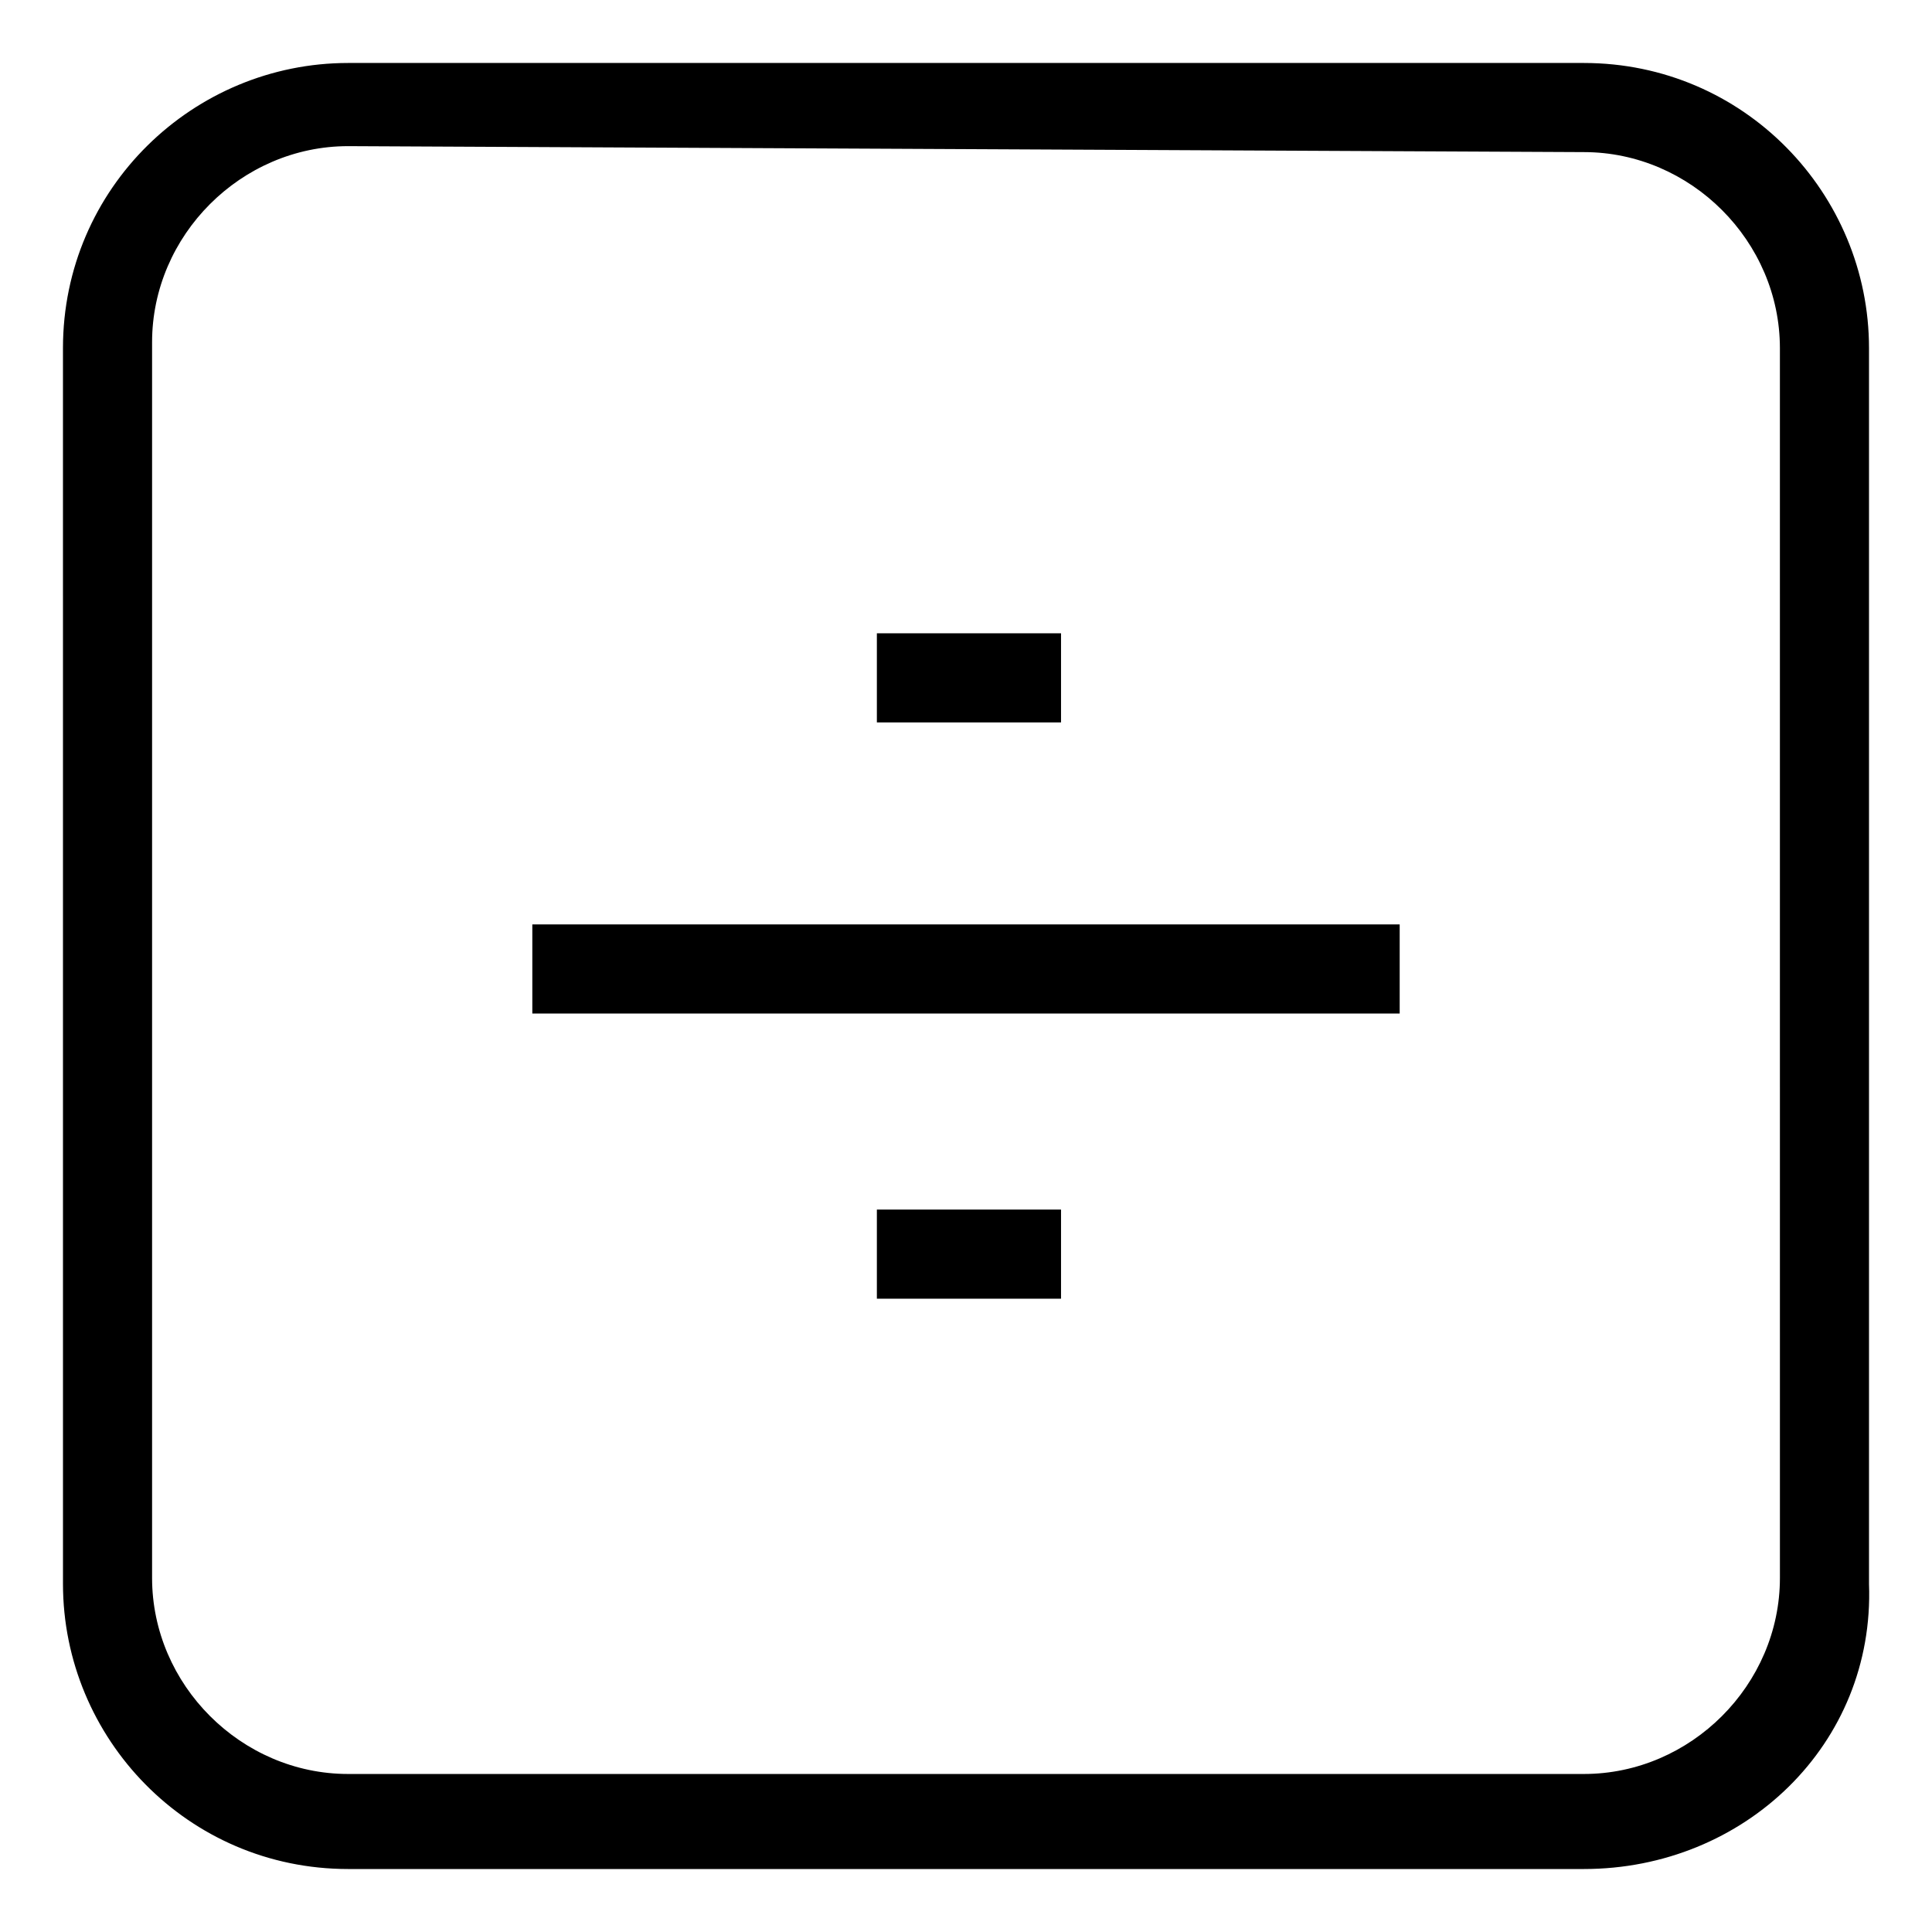 <?xml version="1.0" encoding="UTF-8"?>
<!-- Uploaded to: ICON Repo, www.svgrepo.com, Generator: ICON Repo Mixer Tools -->
<svg fill="#000000" width="800px" height="800px" version="1.1" viewBox="144 144 512 512" xmlns="http://www.w3.org/2000/svg">
 <g>
  <path d="m376.38 311.83h48.805v23.617h-48.805z"/>
  <path d="m376.38 464.55h48.805v23.617h-48.805z"/>
  <path d="m285.07 388.98h229.86v23.617h-229.86z"/>
  <path d="m563.74 639.31h-327.48c-42.508 0-75.57-34.637-75.57-75.57l-0.004-327.48c0-42.508 34.637-75.57 75.57-75.57h327.48c42.508 0 75.57 34.637 75.57 75.57v327.48c1.578 42.508-33.059 75.57-75.566 75.57zm-327.48-456.58c-28.34 0-51.957 23.617-51.957 51.957v327.48c0 28.34 23.617 51.957 51.957 51.957h327.48c28.34 0 51.957-23.617 51.957-51.957l-0.004-325.9c0-28.34-23.617-51.957-51.957-51.957z"/>
 </g>
</svg>